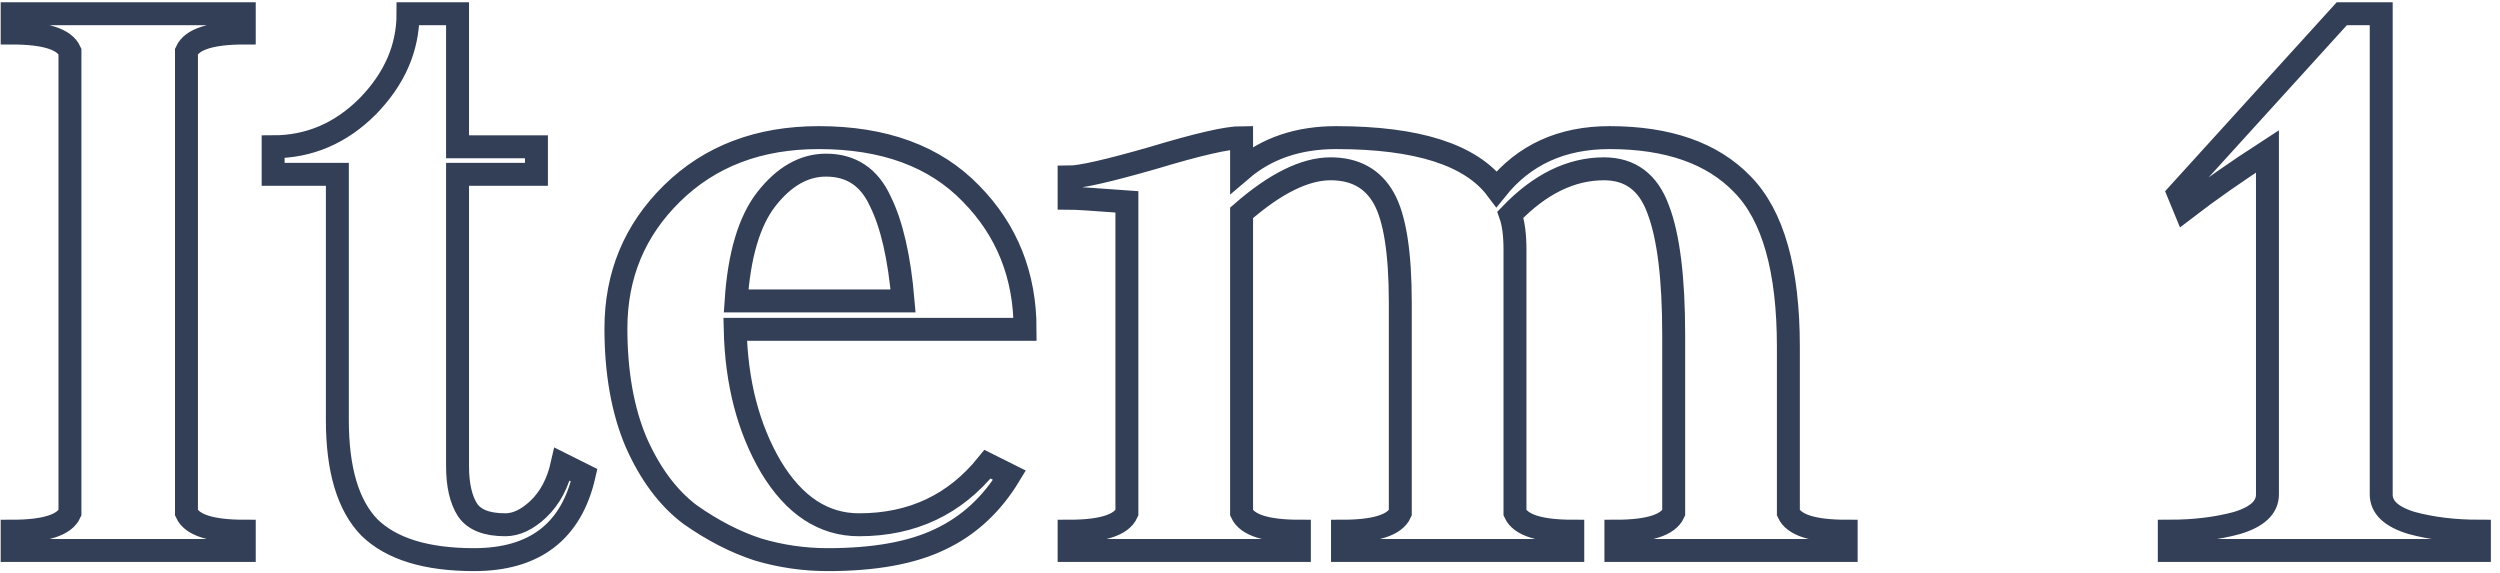 <svg width="109" height="25" viewBox="0 0 109 25" fill="none" xmlns="http://www.w3.org/2000/svg">
<path d="M0.53 24V23.16C1.97 23.16 2.81 22.893 3.05 22.36V2.24C2.81 1.707 1.97 1.44 0.53 1.44V0.6H10.65V1.44C9.21 1.44 8.37 1.707 8.13 2.24V22.36C8.37 22.893 9.21 23.16 10.65 23.16V24H0.53ZM19.949 0.6V6.4H23.389V7.6H19.949V20.32C19.949 21.147 20.096 21.787 20.389 22.24C20.683 22.667 21.229 22.88 22.029 22.88C22.509 22.88 22.989 22.653 23.469 22.2C23.976 21.72 24.323 21.067 24.509 20.24L25.469 20.72C24.909 23.173 23.309 24.4 20.669 24.4C18.589 24.4 17.069 23.933 16.109 23C15.176 22.04 14.709 20.48 14.709 18.32V7.6H11.909V6.4C13.483 6.4 14.856 5.813 16.029 4.64C17.203 3.44 17.789 2.093 17.789 0.6H19.949ZM32.054 14.36C32.107 16.68 32.627 18.68 33.614 20.36C34.627 22.04 35.907 22.88 37.454 22.88C39.774 22.88 41.64 22 43.054 20.24L44.014 20.72C43.24 22 42.227 22.933 40.974 23.52C39.747 24.107 38.12 24.4 36.094 24.4C35.054 24.4 34.04 24.253 33.054 23.96C32.067 23.64 31.08 23.133 30.094 22.44C29.134 21.72 28.347 20.667 27.734 19.28C27.147 17.893 26.854 16.24 26.854 14.32C26.854 12 27.667 10.04 29.294 8.44C30.947 6.813 33.08 6 35.694 6C38.547 6 40.76 6.813 42.334 8.44C43.907 10.04 44.694 12.013 44.694 14.36H32.054ZM32.094 13.12H39.374C39.214 11.227 38.88 9.773 38.374 8.76C37.894 7.72 37.107 7.2 36.014 7.2C35.054 7.2 34.187 7.693 33.414 8.68C32.667 9.64 32.227 11.12 32.094 13.12ZM46.613 24V23.16C48.053 23.16 48.893 22.893 49.133 22.36V8.8C47.693 8.693 46.853 8.64 46.613 8.64V7.72C47.119 7.72 48.346 7.44 50.293 6.88C52.239 6.293 53.519 6 54.133 6V7.4C55.226 6.467 56.599 6 58.253 6C61.799 6 64.133 6.747 65.253 8.24C66.453 6.747 68.093 6 70.173 6C72.733 6 74.666 6.68 75.973 8.04C77.306 9.4 77.973 11.76 77.973 15.12V22.36C78.213 22.893 79.053 23.16 80.493 23.16V24H70.453V23.16C71.893 23.16 72.733 22.893 72.973 22.36V14.6C72.973 12.12 72.746 10.293 72.293 9.12C71.866 7.947 71.079 7.36 69.933 7.36C68.493 7.36 67.133 8.027 65.853 9.36C65.986 9.733 66.053 10.24 66.053 10.88V22.36C66.293 22.893 67.133 23.16 68.573 23.16V24H58.533V23.16C59.973 23.16 60.813 22.893 61.053 22.36V13.2C61.053 11.013 60.813 9.493 60.333 8.64C59.853 7.787 59.079 7.36 58.013 7.36C56.893 7.36 55.599 8 54.133 9.28V22.36C54.373 22.893 55.213 23.16 56.653 23.16V24H46.613ZM103.821 0.6V21.56C103.821 22.12 104.261 22.533 105.141 22.8C106.021 23.04 107.008 23.16 108.101 23.16V24H94.581V23.16C95.674 23.16 96.661 23.04 97.541 22.8C98.421 22.533 98.861 22.12 98.861 21.56V6.6C97.501 7.48 96.301 8.32 95.261 9.12L94.981 8.44L102.101 0.6H103.821Z" stroke="#333E57"/>
</svg>
